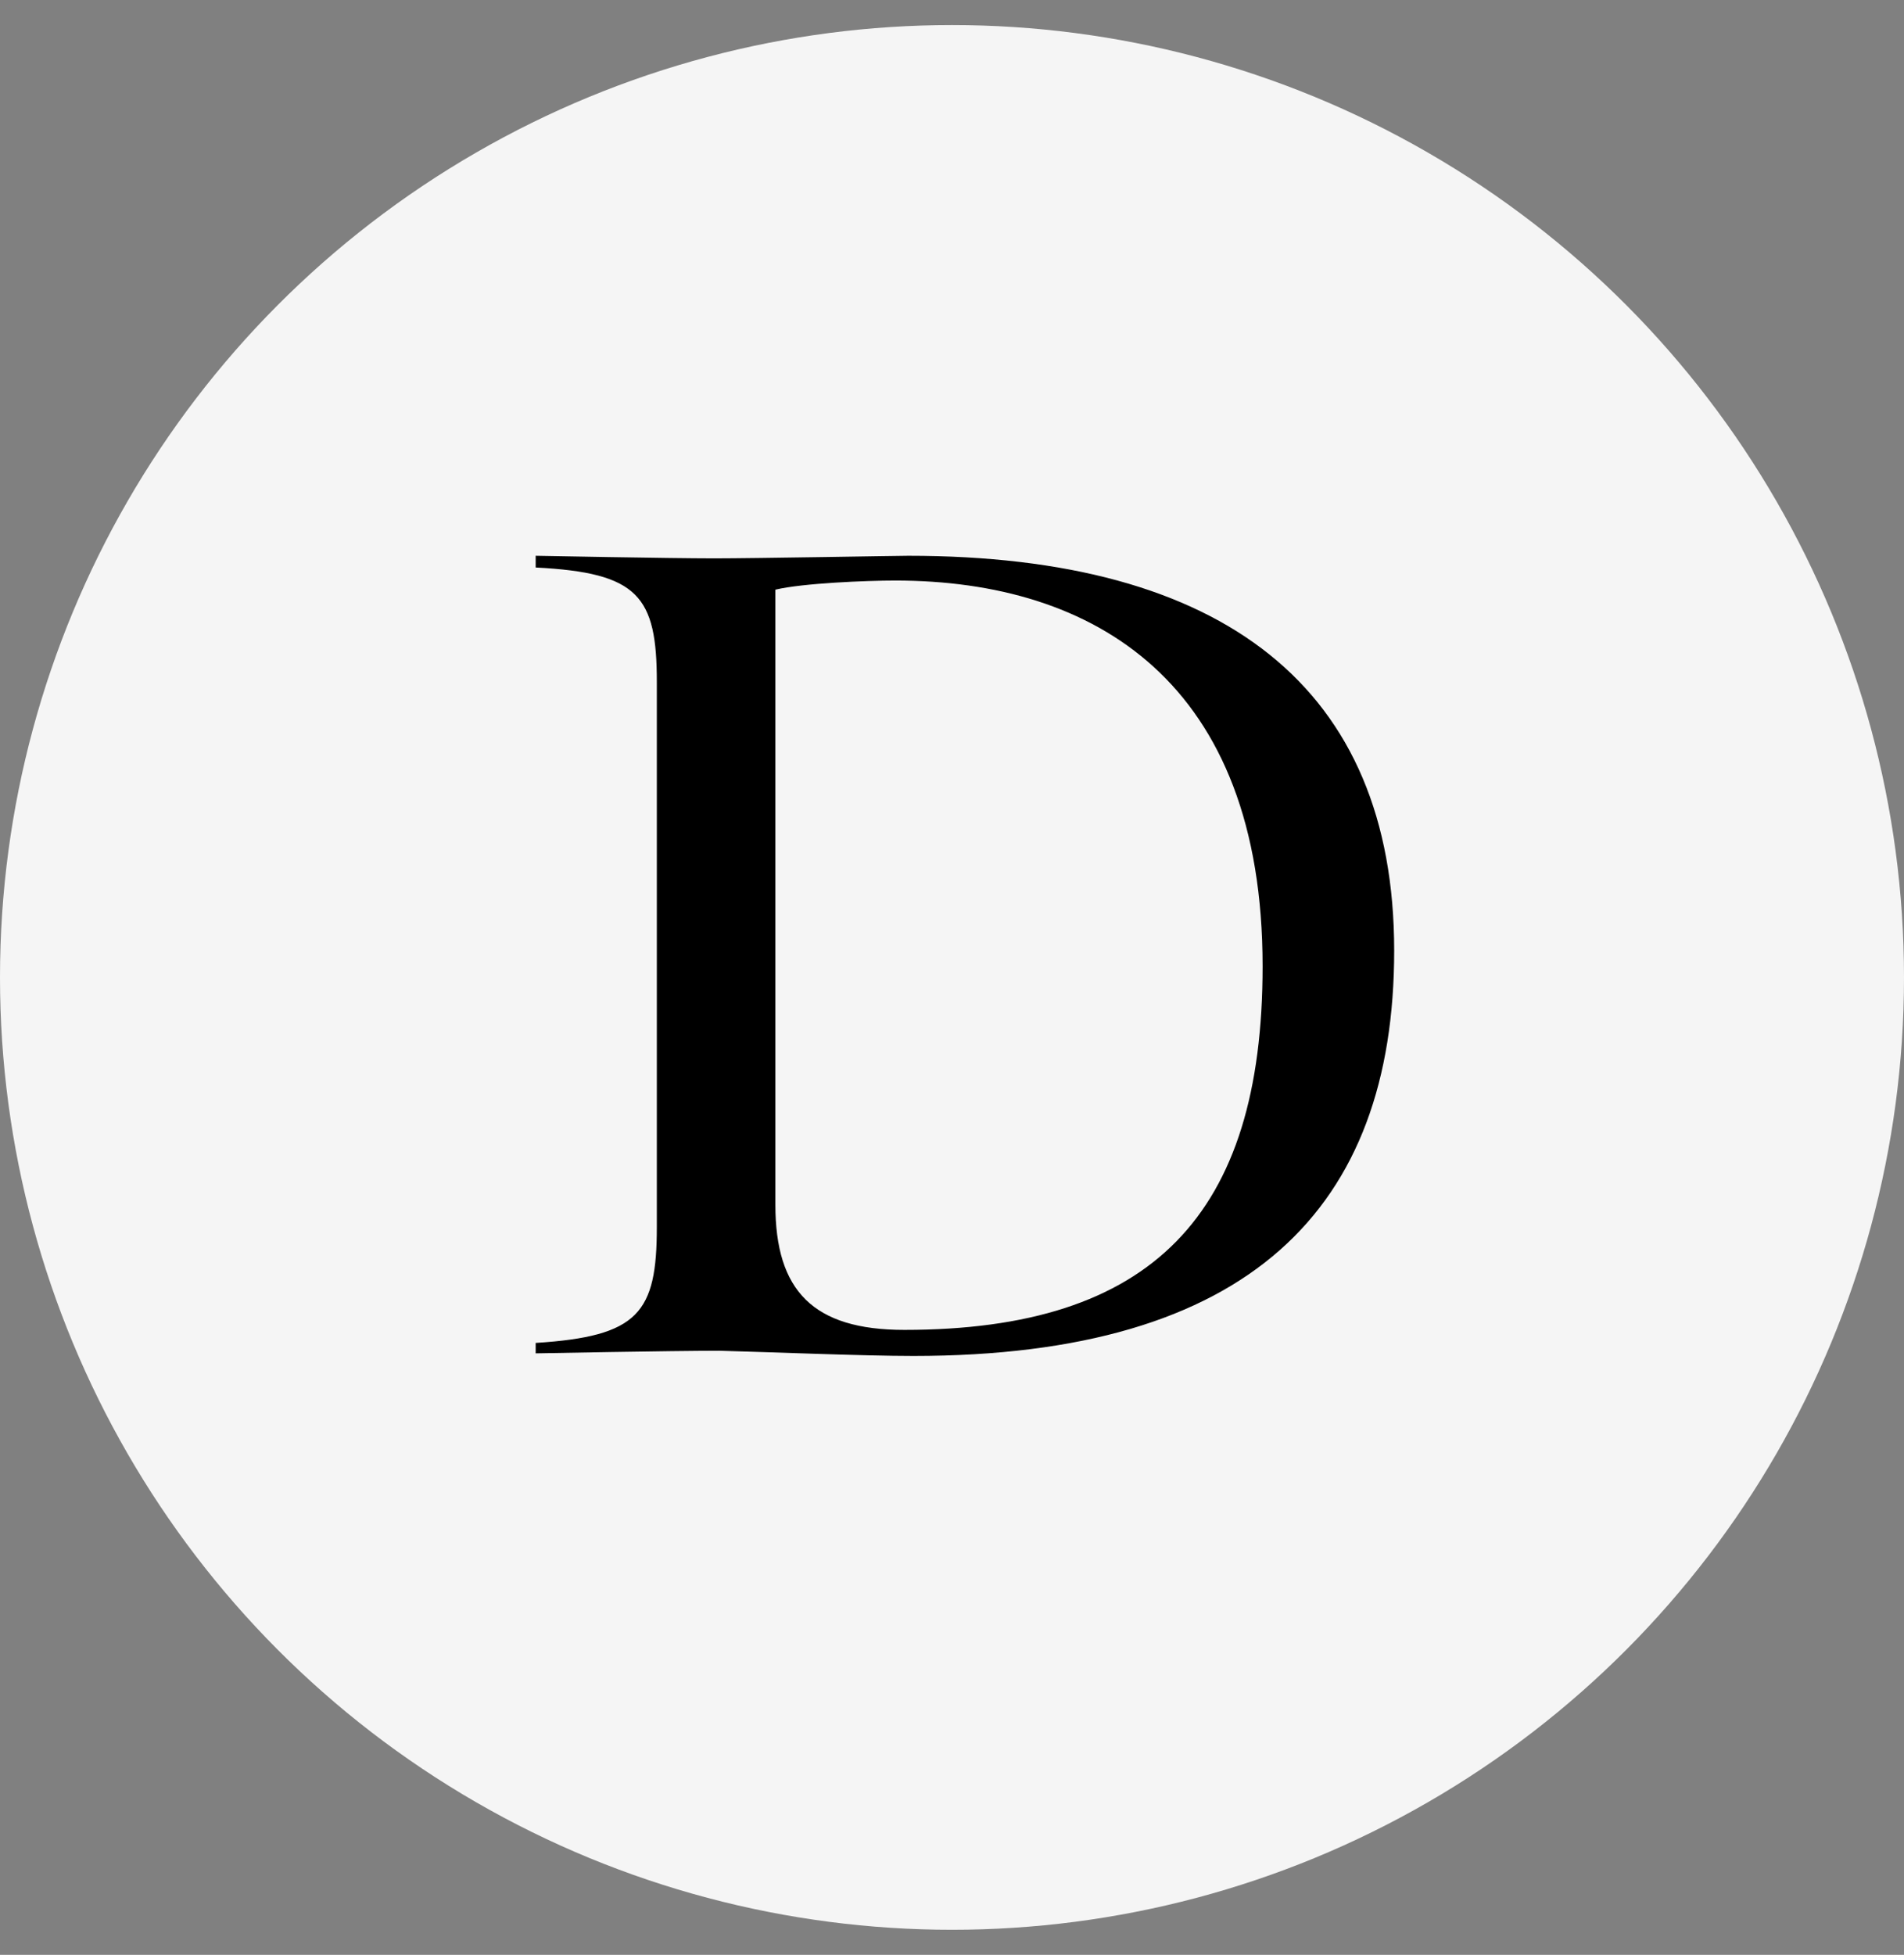 <svg width="38" height="39" viewBox="0 0 38 39" fill="none" xmlns="http://www.w3.org/2000/svg">
<rect x="0" y="0" width="38" height="39" fill="#808080" stroke="none"/>
<circle cx="19" cy="19.5" r="19" fill="#F5F5F5"/>
<path d="M18.127 11.088C24.419 11.088 27.825 13.714 27.825 18.966C27.825 24.114 24.939 27.052 18.231 27.052C17.217 27.052 15.371 26.974 14.357 26.948C13.395 26.948 10.691 27 10.691 27V26.792C12.745 26.662 13.109 26.194 13.109 24.478V13.61C13.109 11.894 12.745 11.426 10.691 11.322V11.088C10.691 11.088 13.369 11.14 14.253 11.14C15.059 11.14 17.919 11.088 18.127 11.088ZM18.049 26.532C22.989 26.532 25.199 24.244 25.199 19.278C25.199 13.61 21.845 11.582 17.867 11.582C17.295 11.582 16.021 11.634 15.475 11.764V24.036C15.475 25.752 16.229 26.532 18.049 26.532Z" fill="black"/>
</svg>
